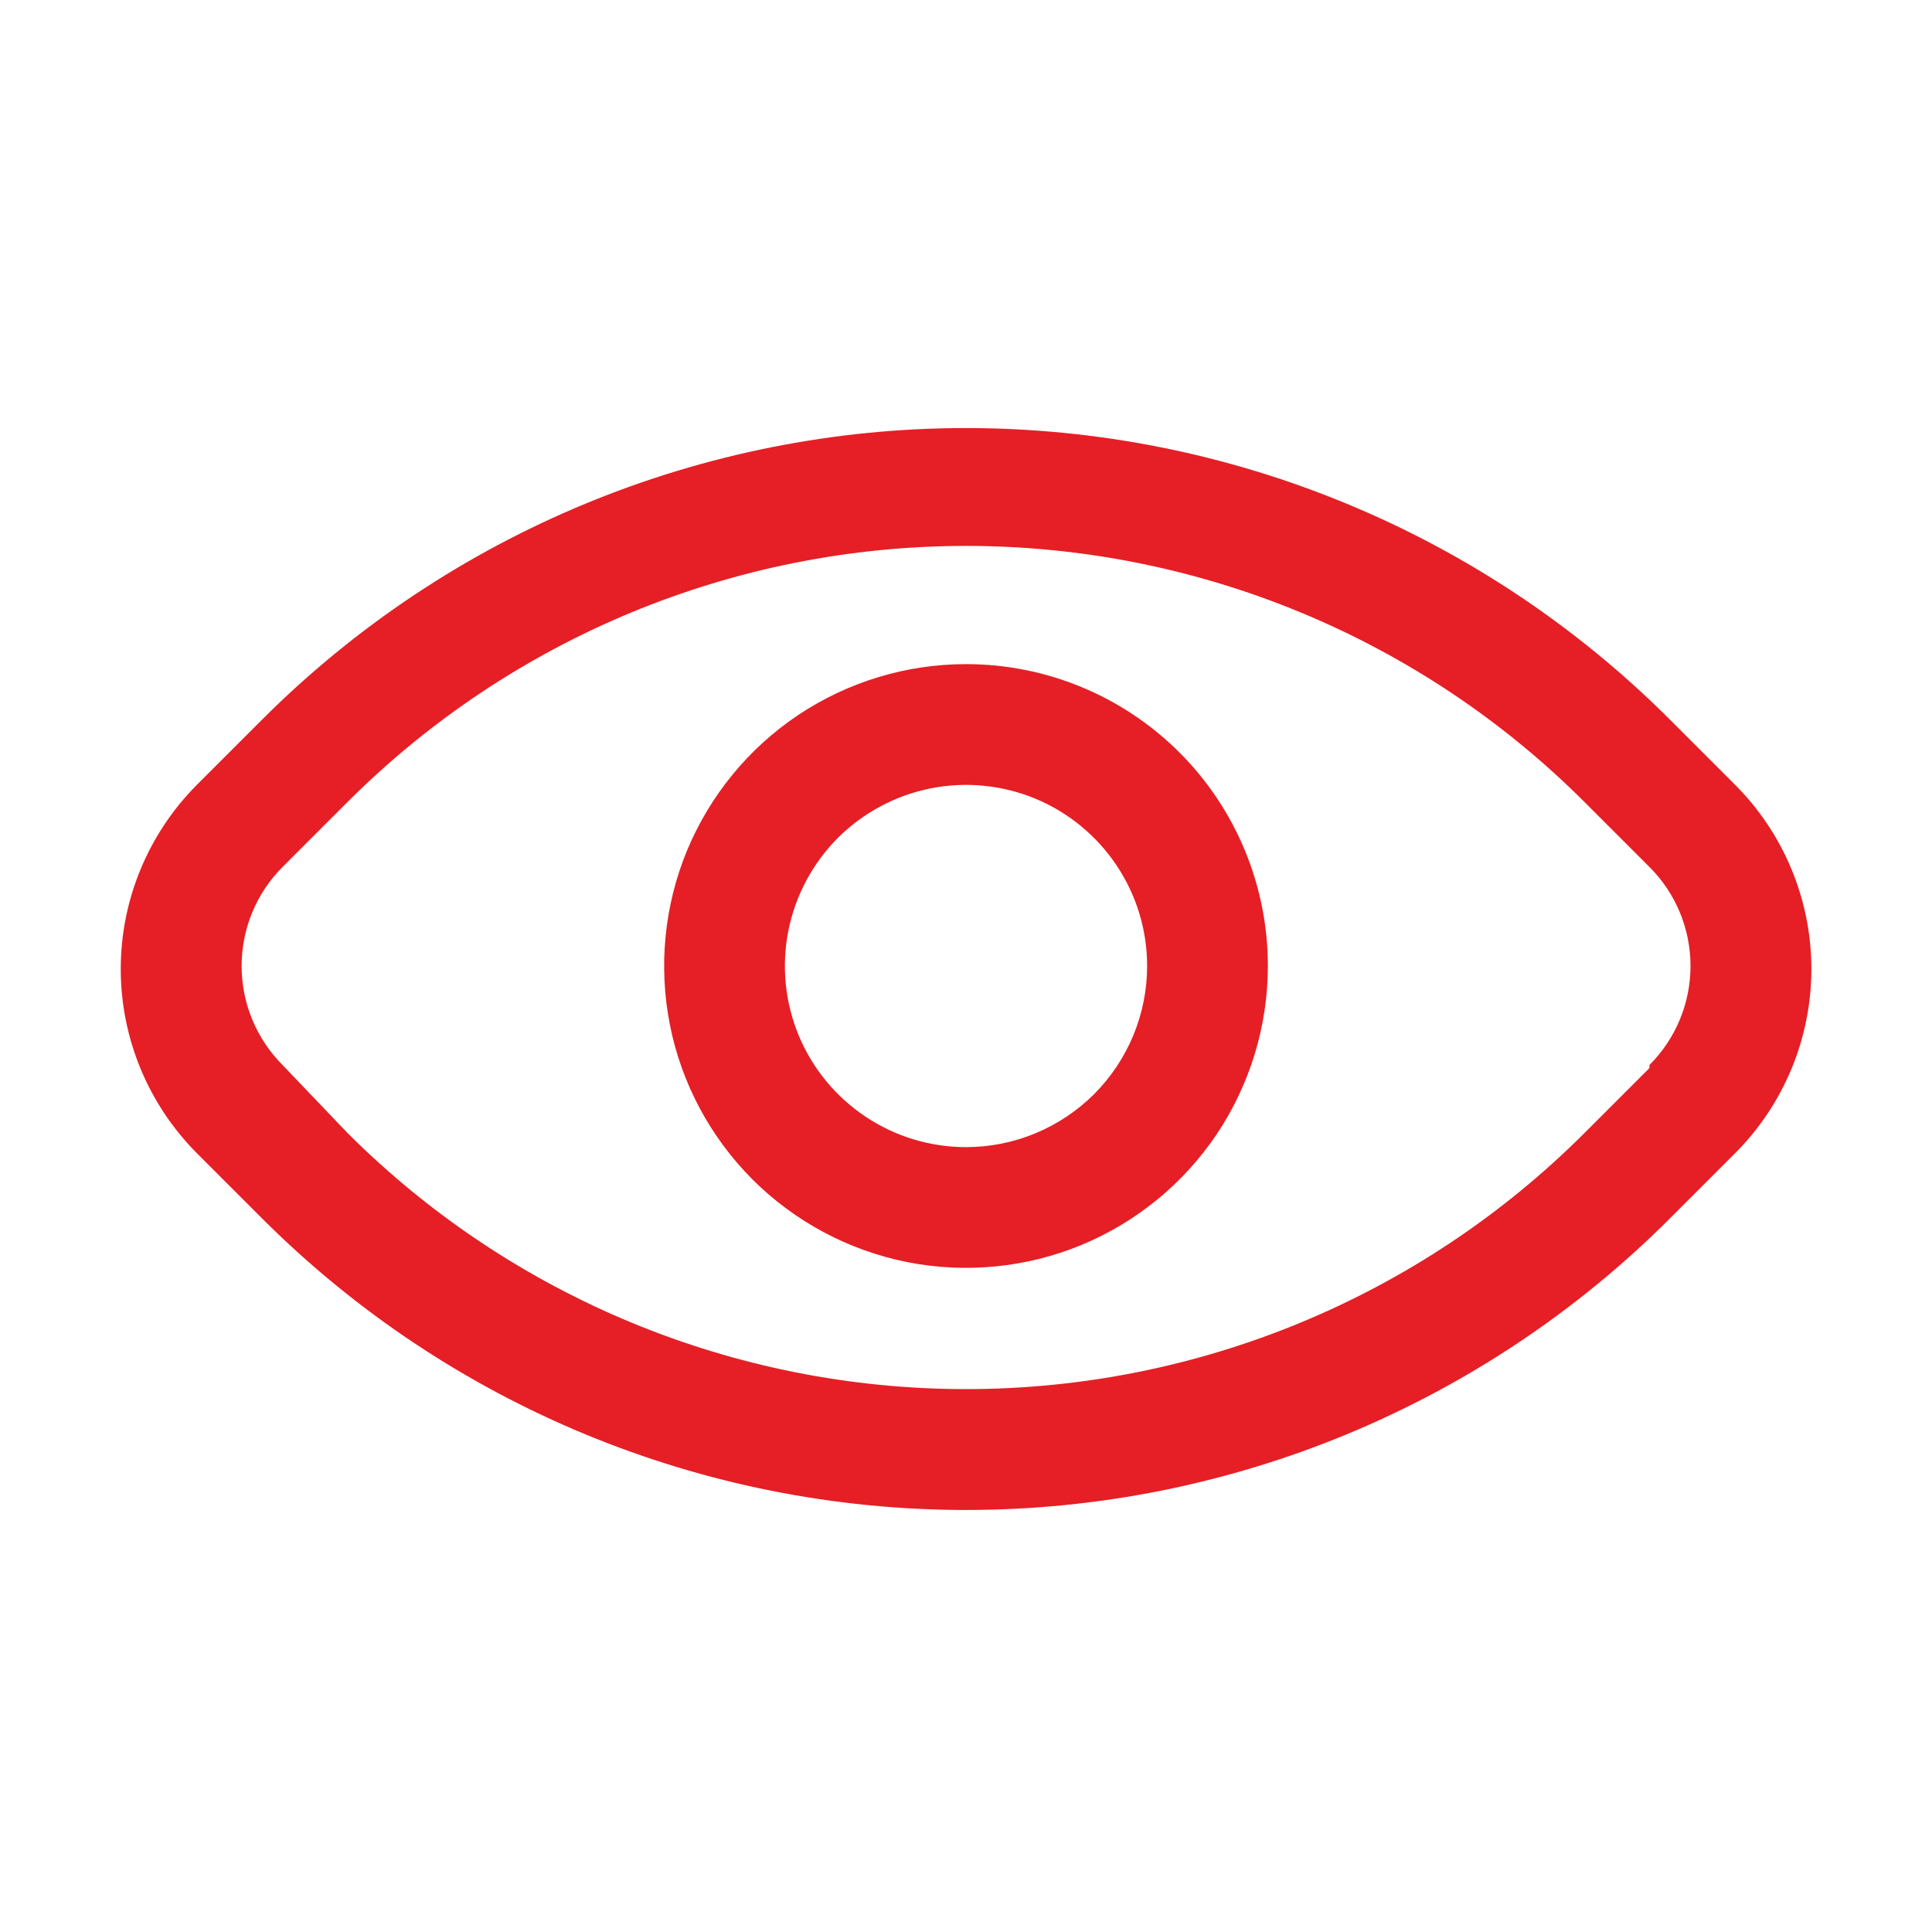 <svg width="16" height="16" viewBox="0 0 16 16" fill="none" xmlns="http://www.w3.org/2000/svg">
<path d="M14.37 6.5L13.825 5.955C12.28 4.412 10.184 3.545 8 3.545C5.816 3.545 3.721 4.412 2.175 5.955L1.63 6.5C1.227 6.905 1 7.453 1 8.025C1 8.597 1.227 9.145 1.63 9.55L2.175 10.095C3.721 11.638 5.816 12.505 8 12.505C10.184 12.505 12.28 11.638 13.825 10.095L14.37 9.55C14.774 9.145 15.001 8.597 15.001 8.025C15.001 7.453 14.774 6.905 14.37 6.5ZM13.66 8.845L13.12 9.385C11.762 10.742 9.92 11.504 8 11.504C6.08 11.504 4.239 10.742 2.88 9.385L2.34 8.82C2.123 8.602 2.001 8.308 2.001 8C2.001 7.692 2.123 7.397 2.34 7.18L2.88 6.64C4.239 5.283 6.08 4.521 8 4.521C9.92 4.521 11.762 5.283 13.12 6.64L13.66 7.18C13.878 7.397 14 7.692 14 8C14 8.308 13.878 8.602 13.66 8.82V8.845Z" fill="#E51F25"/>
<path d="M8 5.5C7.506 5.5 7.022 5.647 6.611 5.921C6.2 6.196 5.88 6.586 5.69 7.043C5.501 7.5 5.452 8.003 5.548 8.488C5.644 8.973 5.883 9.418 6.232 9.768C6.582 10.117 7.027 10.355 7.512 10.452C7.997 10.548 8.5 10.499 8.957 10.31C9.414 10.12 9.804 9.8 10.079 9.389C10.353 8.978 10.5 8.494 10.5 8C10.5 7.337 10.237 6.701 9.768 6.232C9.299 5.763 8.663 5.5 8 5.5ZM8 9.5C7.703 9.5 7.413 9.412 7.167 9.247C6.92 9.082 6.728 8.848 6.614 8.574C6.501 8.3 6.471 7.998 6.529 7.707C6.587 7.416 6.73 7.149 6.939 6.939C7.149 6.73 7.416 6.587 7.707 6.529C7.998 6.471 8.3 6.501 8.574 6.614C8.848 6.728 9.082 6.92 9.247 7.167C9.412 7.413 9.5 7.703 9.5 8C9.5 8.398 9.342 8.779 9.061 9.061C8.779 9.342 8.398 9.5 8 9.5Z" fill="#E51F25"/>
</svg>
